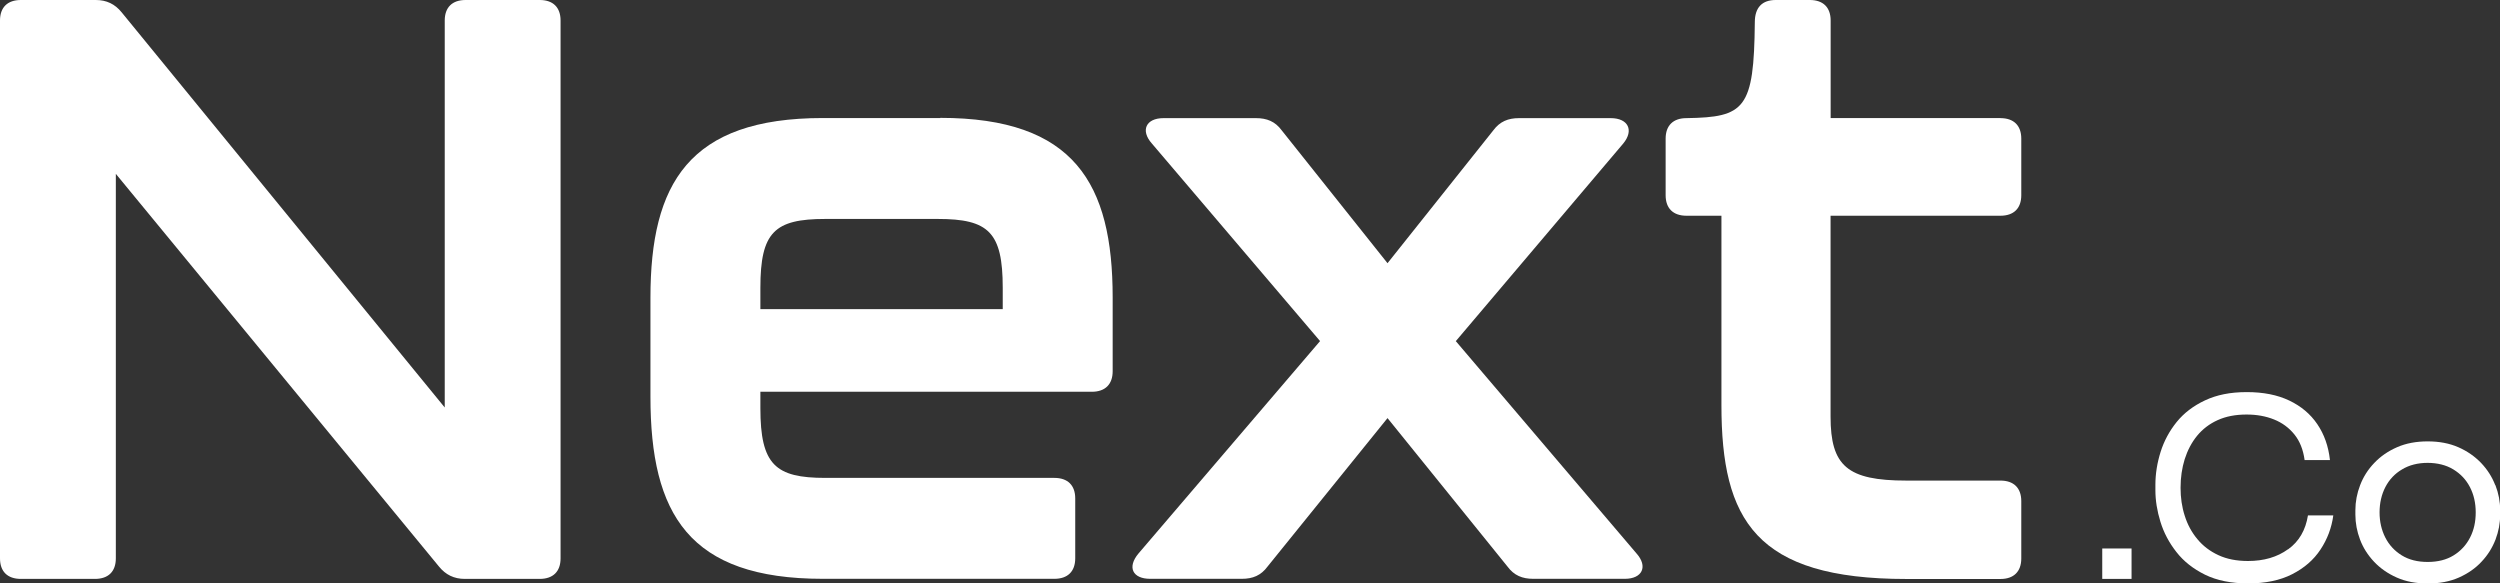 <svg xmlns="http://www.w3.org/2000/svg" width="150" height="35" viewBox="0 0 150 35" fill="none"><rect x="0" y="0" width="150" height="35" fill="#333333" stroke="none"/><g clip-path="url(#clip0_3_6)"><path d="M127.893 32.909H126.135V34.734H127.893V32.909Z" fill="white"></path><path d="M137.281 32.956C136.634 33.425 135.834 33.66 134.881 33.66C134.203 33.66 133.609 33.545 133.106 33.31C132.598 33.075 132.179 32.757 131.84 32.345C131.501 31.939 131.247 31.469 131.083 30.942C130.913 30.416 130.834 29.858 130.834 29.268C130.834 28.653 130.918 28.079 131.083 27.547C131.252 27.02 131.496 26.551 131.824 26.149C132.153 25.748 132.566 25.43 133.064 25.206C133.562 24.981 134.134 24.872 134.796 24.872C135.405 24.872 135.951 24.971 136.444 25.169C136.936 25.367 137.344 25.67 137.667 26.071C137.991 26.473 138.192 26.984 138.277 27.605H139.797C139.707 26.775 139.453 26.061 139.039 25.451C138.626 24.84 138.065 24.371 137.355 24.032C136.645 23.693 135.797 23.526 134.807 23.526C133.816 23.526 133 23.693 132.301 24.022C131.602 24.35 131.035 24.783 130.6 25.32C130.166 25.858 129.843 26.457 129.636 27.114C129.43 27.771 129.324 28.429 129.324 29.086V29.414C129.324 30.024 129.424 30.65 129.626 31.308C129.827 31.959 130.145 32.564 130.585 33.122C131.019 33.681 131.596 34.134 132.306 34.484C133.021 34.833 133.885 35.005 134.897 35.005C135.909 35.005 136.809 34.823 137.53 34.452C138.255 34.082 138.822 33.592 139.23 32.971C139.638 32.356 139.898 31.673 139.998 30.922H138.478C138.335 31.808 137.943 32.486 137.291 32.956H137.281Z" fill="white"></path><path d="M149.714 29.107C149.523 28.611 149.237 28.168 148.866 27.777C148.49 27.386 148.035 27.067 147.499 26.833C146.964 26.598 146.35 26.483 145.661 26.483C144.973 26.483 144.358 26.598 143.823 26.833C143.288 27.067 142.832 27.38 142.456 27.777C142.08 28.168 141.799 28.611 141.609 29.107C141.418 29.602 141.323 30.103 141.323 30.609V30.88C141.323 31.386 141.418 31.887 141.603 32.377C141.789 32.867 142.069 33.305 142.44 33.701C142.811 34.093 143.261 34.411 143.802 34.651C144.337 34.891 144.962 35.01 145.667 35.01C146.371 35.01 146.996 34.891 147.537 34.651C148.072 34.411 148.527 34.098 148.893 33.701C149.264 33.31 149.539 32.867 149.73 32.377C149.915 31.887 150.01 31.391 150.01 30.88V30.609C150.01 30.103 149.915 29.602 149.724 29.107H149.714ZM148.204 32.252C147.976 32.7 147.648 33.055 147.219 33.321C146.79 33.587 146.27 33.717 145.661 33.717C145.052 33.717 144.533 33.587 144.104 33.321C143.675 33.055 143.346 32.7 143.118 32.252C142.891 31.803 142.774 31.302 142.774 30.744C142.774 30.186 142.891 29.67 143.124 29.221C143.357 28.773 143.691 28.418 144.125 28.163C144.559 27.902 145.073 27.772 145.656 27.772C146.239 27.772 146.768 27.902 147.197 28.163C147.627 28.424 147.96 28.773 148.193 29.221C148.427 29.67 148.543 30.176 148.543 30.744C148.543 31.313 148.432 31.808 148.204 32.252Z" fill="white"></path><path d="M32.384 0H27.934C27.134 0 26.684 0.443 26.684 1.231V24.449L7.295 0.735C6.897 0.245 6.394 0 5.748 0H1.25C0.45 0 0 0.443 0 1.231V33.503C0 34.291 0.45 34.734 1.25 34.734H5.7C6.5 34.734 6.95 34.291 6.95 33.503V10.431L26.339 33.993C26.737 34.484 27.24 34.734 27.886 34.734H32.384C33.184 34.734 33.634 34.291 33.634 33.503V1.231C33.634 0.443 33.184 0 32.384 0Z" fill="white"></path><path d="M56.419 7.082H49.373C41.326 7.082 39.027 11.02 39.027 17.857V23.808C39.027 30.843 41.326 34.729 49.373 34.729H63.263C64.063 34.729 64.514 34.286 64.514 33.498V29.905C64.514 29.117 64.063 28.674 63.263 28.674H49.522C46.523 28.674 45.623 27.886 45.623 24.491V23.506H65.51C66.309 23.506 66.76 23.062 66.76 22.275V17.847C66.76 11.01 64.461 7.072 56.414 7.072L56.419 7.082ZM60.164 18.546H45.623V17.268C45.623 13.925 46.47 13.137 49.522 13.137H56.265C59.311 13.137 60.164 13.925 60.164 17.268V18.546Z" fill="white"></path><path d="M87.351 20.465L97.395 8.611C98.047 7.823 97.697 7.088 96.643 7.088H91.144C90.493 7.088 89.995 7.286 89.597 7.823L83.251 15.792L76.904 7.823C76.507 7.281 76.004 7.088 75.358 7.088H69.811C68.762 7.088 68.412 7.823 69.112 8.611L79.204 20.465L68.312 33.206C67.612 34.04 67.962 34.729 69.011 34.729H74.51C75.162 34.729 75.659 34.531 76.057 33.988L83.251 25.086L90.445 33.988C90.842 34.531 91.346 34.729 91.992 34.729H97.491C98.54 34.729 98.889 33.988 98.19 33.206L87.346 20.465H87.351Z" fill="white"></path><path d="M120.032 7.082H109.839V1.231C109.839 0.443 109.389 0 108.589 0H106.539C105.739 0 105.289 0.443 105.289 1.33C105.241 6.545 104.69 7.035 101.188 7.088C100.389 7.088 99.938 7.531 99.938 8.318V11.714C99.938 12.501 100.389 12.944 101.188 12.944H103.286V24.309C103.286 31.198 105.336 34.739 114.379 34.739H120.027C120.826 34.739 121.277 34.296 121.277 33.508V30.066C121.277 29.279 120.826 28.835 120.027 28.835H114.379C110.83 28.835 109.834 27.949 109.834 24.997V12.944H120.027C120.826 12.944 121.277 12.501 121.277 11.714V8.318C121.277 7.531 120.826 7.088 120.027 7.088L120.032 7.082Z" fill="white"></path></g><defs><clipPath id="clip0_3_6"><rect width="150" height="35" fill="white"></rect></clipPath></defs></svg>
